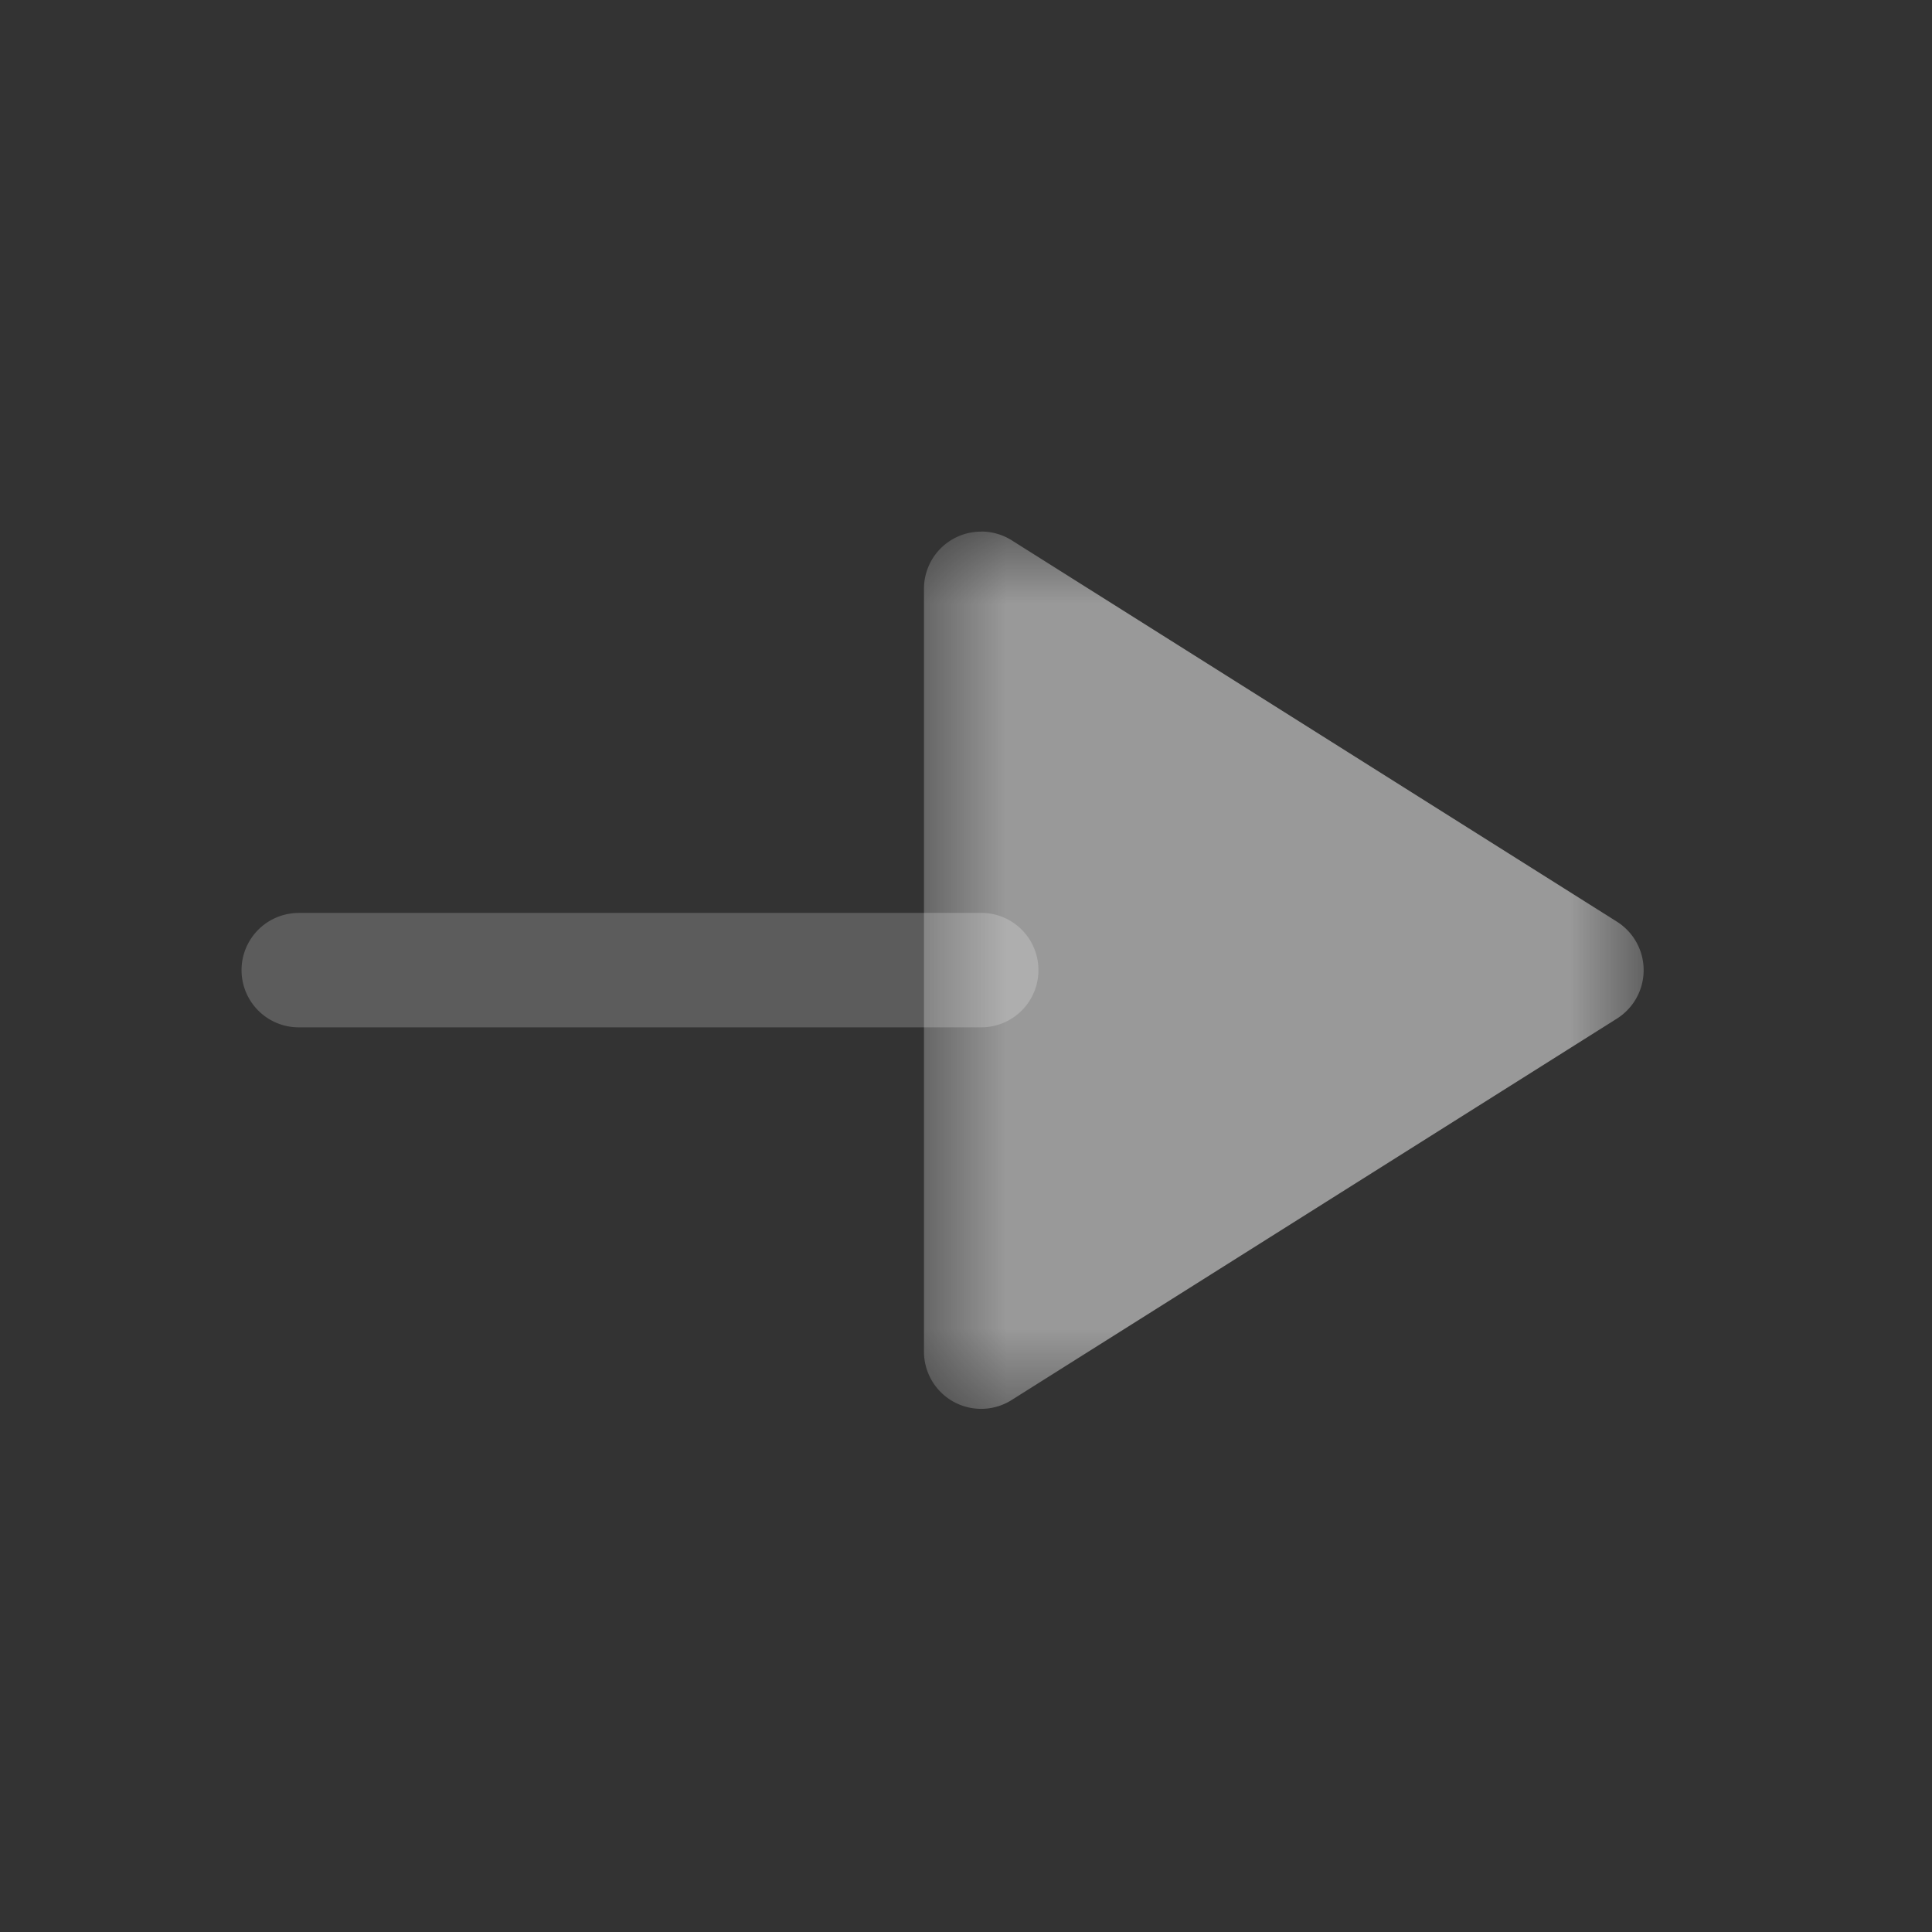 <svg width="24" height="24" fill="none" xmlns="http://www.w3.org/2000/svg"><rect width="100%" height="100%" fill="#333333" stroke="none"/><path opacity=".4" d="M3.711 11.34h8.478a.71.71 0 010 1.422H3.711a.71.71 0 010-1.421z" fill="#fff" fill-opacity=".5"/><mask id="a" maskUnits="userSpaceOnUse" x="11" y="6" width="10" height="12"><path fill-rule="evenodd" clip-rule="evenodd" d="M11.479 17.5V6.603h8.94V17.5h-8.94z" fill="#fff"/></mask><g mask="url(#a)"><path d="M12.19 6.603c.132 0 .263.037.378.109l7.519 4.738a.712.712 0 010 1.203l-7.519 4.738a.71.71 0 01-1.09-.602V7.314a.709.709 0 01.711-.71z" fill="#fff" fill-opacity=".5"/></g></svg>